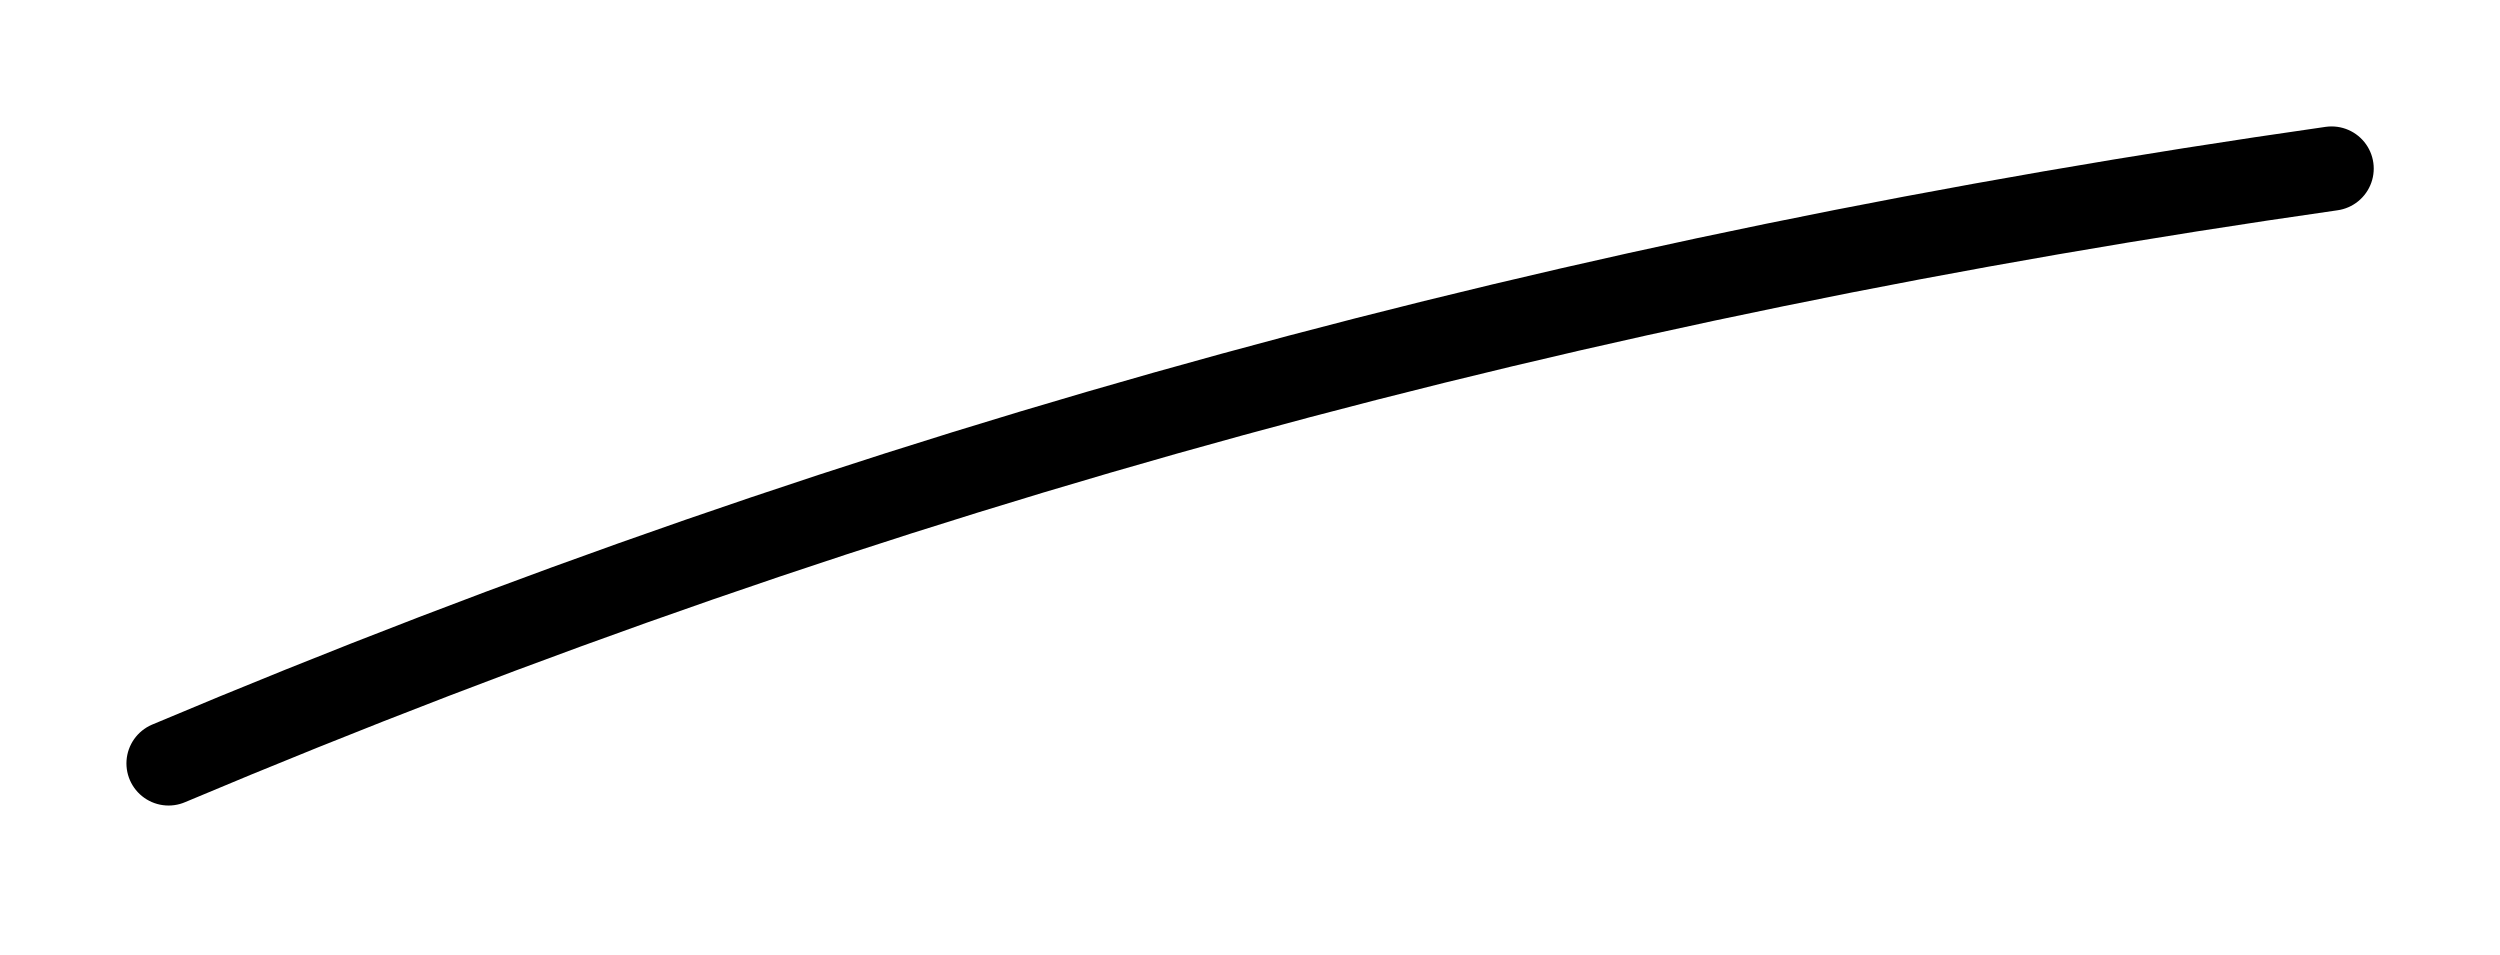 <?xml version="1.0" encoding="UTF-8"?> <svg xmlns="http://www.w3.org/2000/svg" width="89" height="34" viewBox="0 0 89 34" fill="none"> <path d="M6.001 27.177C31.21 16.547 56.1 9.845 83.005 6.001" stroke="black" stroke-width="3" stroke-linecap="round"></path> </svg> 